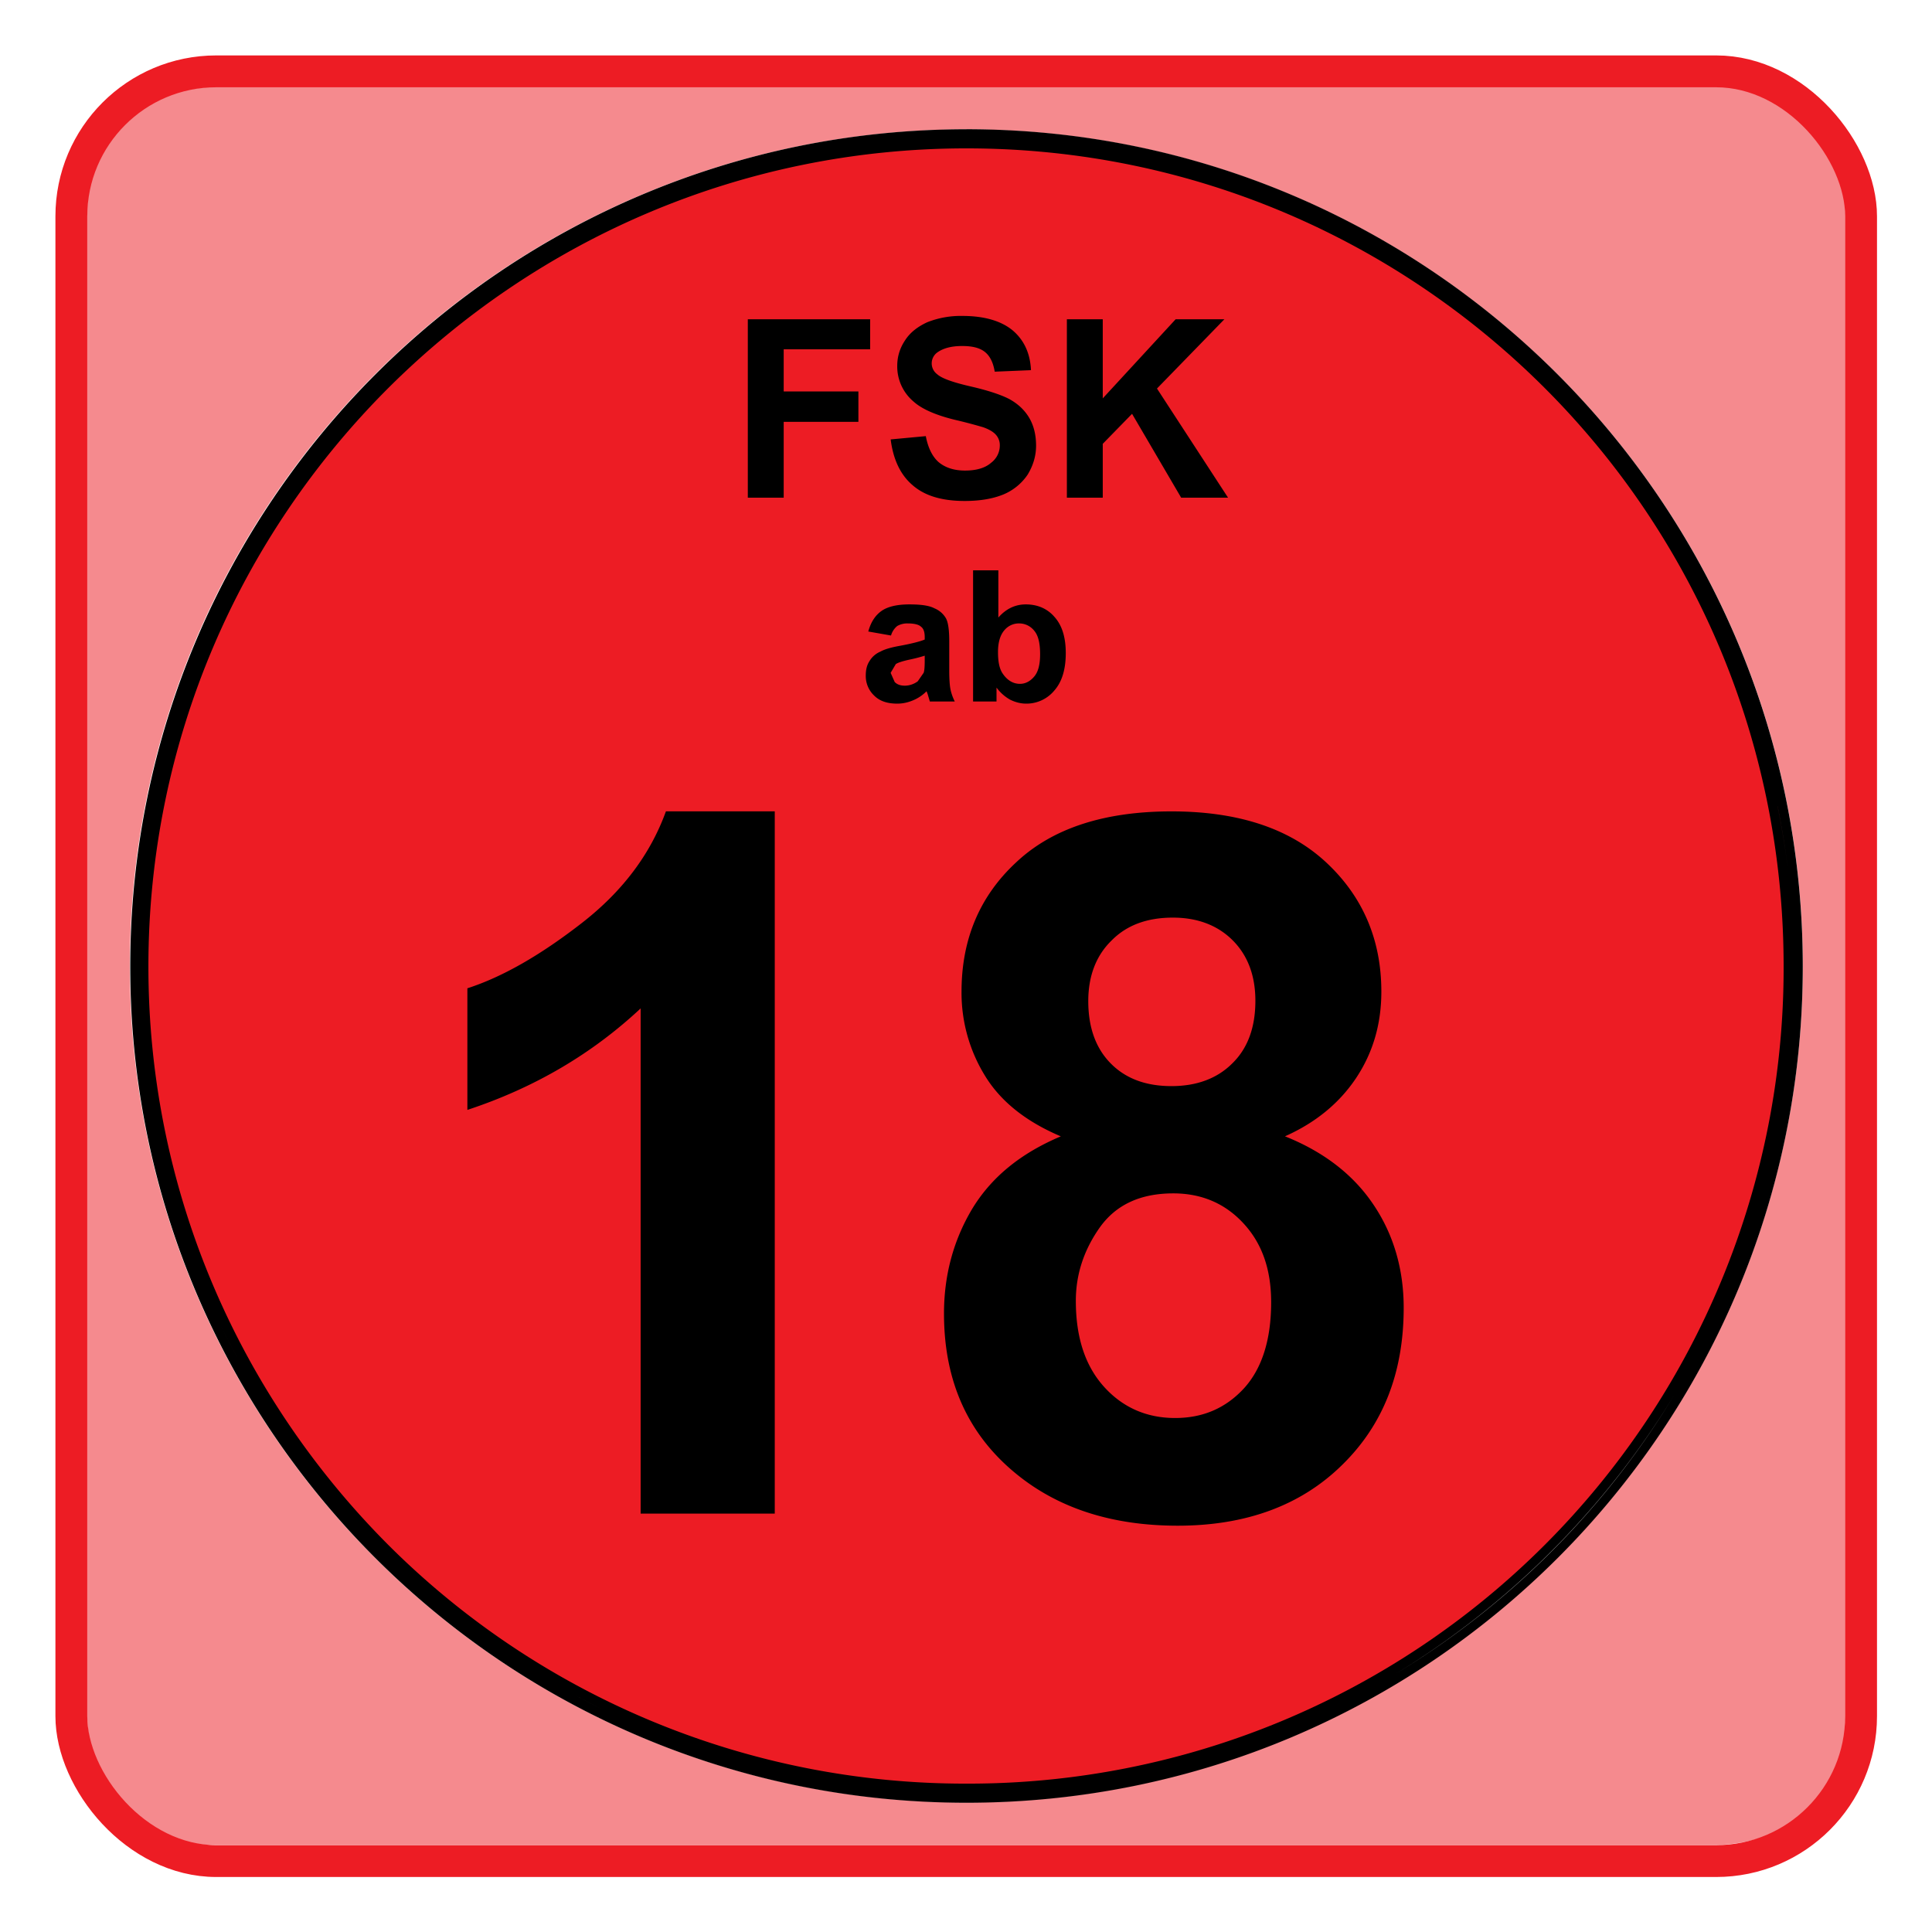 <svg xmlns="http://www.w3.org/2000/svg" version="1" width="60" height="60" viewBox="-1.696 -1.696 59.923 59.923"><g transform="translate(-346.734 -504.097)"><path d="M398.375 559.622h-46.732c-1.011 0-1.715-.24-2.25-.58a3.21 3.21 0 0 1-1.124-1.272c-.5-.967-.523-2-.523-2.044v-46.732c0-1 .238-1.704.58-2.239a3.3 3.3 0 0 1 1.284-1.136c.954-.5 1.988-.524 2.033-.524v-.498.498l-.005-.498h.005v.498h46.732c1 .012 1.704.24 2.237.592.535.34.887.796 1.137 1.272.5.955.522 1.987.522 2.035v46.742c-.01 1.001-.239 1.703-.59 2.239-.341.522-.795.885-1.273 1.124-.954.5-1.988.523-2.034.523m-23.371-1.318c14.327 0 25.95-11.612 25.95-25.938 0-14.328-11.623-25.951-25.95-25.951s-25.939 11.623-25.939 25.95 11.612 25.94 25.939 25.94" fill="#ed1c24" opacity=".512"/><path d="M375.003 558.019c14.169 0 25.656-11.485 25.656-25.653 0-14.17-11.487-25.656-25.656-25.656-14.168 0-25.655 11.486-25.655 25.656 0 14.168 11.487 25.653 25.655 25.653" fill="#ed1c24"/><path d="M374.958 517.939c-.705 0-1.239-.16-1.614-.489-.375-.318-.602-.794-.681-1.42l1.09-.102c.068.363.204.637.398.807.204.17.477.261.818.261.352 0 .625-.08.807-.24a.67.67 0 0 0 .272-.531.484.484 0 0 0-.114-.331c-.078-.092-.204-.17-.397-.24a15.752 15.752 0 0 0-.898-.236c-.602-.148-1.022-.342-1.26-.557a1.421 1.421 0 0 1-.512-1.114c0-.284.08-.546.239-.785.159-.25.397-.431.693-.567a2.821 2.821 0 0 1 1.09-.195c.694 0 1.216.161 1.568.457.353.305.534.715.558 1.225l-1.125.047c-.046-.284-.149-.489-.307-.614-.16-.126-.387-.182-.705-.182-.33 0-.58.068-.761.194a.418.418 0 0 0-.011.681c.136.126.477.249 1.022.375.546.125.955.26 1.216.396.25.138.454.319.602.558.148.24.227.535.227.888 0 .317-.09.614-.261.897a1.691 1.691 0 0 1-.75.614c-.329.135-.727.203-1.204.203m8.169-.102h-1.454l-1.523-2.601-.909.931v1.67h-1.113v-5.533h1.113v2.453l2.26-2.453h1.512l-2.09 2.148 2.204 3.385m-13.782 0h-1.113v-5.533h3.794v.932h-2.681v1.307h2.317v.942h-2.317v2.352M376.866 524.225c-.17 0-.34-.044-.5-.124a1.34 1.34 0 0 1-.42-.374v.432h-.727v-4.069h.784v1.465c.238-.272.523-.408.852-.408.353 0 .66.124.886.385.238.262.353.637.353 1.125 0 .5-.115.888-.353 1.159a1.12 1.12 0 0 1-.875.409m-.215-2.488a.585.585 0 0 0-.466.217c-.126.148-.193.375-.193.67 0 .307.045.523.147.67.137.203.318.317.534.317.17 0 .318-.079.443-.227.125-.148.182-.375.182-.693 0-.34-.057-.58-.182-.727a.595.595 0 0 0-.465-.227m-3.784 2.488c-.307 0-.545-.078-.716-.25a.831.831 0 0 1-.26-.626c0-.17.033-.317.113-.44a.717.717 0 0 1 .34-.297c.137-.078.352-.135.614-.182.363-.067.625-.135.761-.193v-.078c0-.149-.034-.262-.113-.318-.069-.07-.216-.104-.42-.104a.627.627 0 0 0-.319.08.584.584 0 0 0-.193.295l-.705-.124c.08-.295.217-.5.41-.638.193-.136.488-.203.863-.203.353 0 .614.033.784.124a.73.73 0 0 1 .352.308c.068.124.102.363.102.702v.91c0 .25.012.444.034.567.023.126.069.263.137.4h-.773l-.068-.229-.034-.089a1.263 1.263 0 0 1-.42.283c-.16.067-.318.102-.489.102m.852-1.487a4.76 4.76 0 0 1-.477.123c-.216.048-.352.092-.42.138l-.16.271.126.284c.08.081.181.114.318.114a.676.676 0 0 0 .397-.136l.182-.262c.023-.056.034-.182.034-.375v-.157"/><path d="M375.016 506.41c-14.328 0-25.938 11.64-25.938 25.968 0 14.326 11.61 25.937 25.938 25.937 14.327 0 25.937-11.611 25.937-25.937 0-14.328-11.61-25.969-25.937-25.969zm0 .593c7.01 0 13.346 2.846 17.937 7.437 4.59 4.589 7.406 10.926 7.406 17.938a25.305 25.305 0 0 1-7.406 17.937 25.267 25.267 0 0 1-17.937 7.407 25.306 25.306 0 0 1-17.938-7.407c-4.59-4.603-7.437-10.939-7.437-17.937 0-7.012 2.847-13.35 7.437-17.938 4.602-4.59 10.939-7.437 17.938-7.437zm-10.375 1.906zm-3.282 1.719zm31.782 3.594zm2.437 2.812zm4.594 10.375c.227 1.154.402 2.328.469 3.531-.066-1.204-.243-2.376-.47-3.53zm.469 6.281zm-2.5 9.813zm-46.25.031c.176.365.37.707.562 1.063-.191-.353-.387-.7-.562-1.063zm45.062 2.156a25.711 25.711 0 0 1-8.625 8.625 25.92 25.92 0 0 0 8.625-8.625zm-36.281 7.938c.341.23.678.473 1.031.687-.353-.214-.69-.457-1.031-.687zm27.625.687zm-25.531.594c.303.165.626.347.937.5-.32-.157-.625-.33-.937-.5zm17.406 2.594a25.635 25.635 0 0 0 0 0z" style="marker:none" overflow="visible"/><rect width="55.51" height="55.51" x="347.251" y="504.614" ry="4.495" fill="none" stroke="#ed1c24" stroke-width=".988"/><path d="M381.566 549.722c-1.978 0-3.626-.51-4.932-1.546-1.545-1.225-2.317-2.896-2.317-5.033 0-1.17.283-2.248.862-3.227.593-.989 1.501-1.738 2.761-2.27-1.079-.457-1.863-1.08-2.35-1.877a4.9 4.9 0 0 1-.729-2.613c0-1.613.557-2.954 1.695-4.009 1.123-1.058 2.737-1.58 4.817-1.58 2.055 0 3.657.522 4.795 1.58 1.135 1.055 1.714 2.396 1.714 4.009 0 1.013-.262 1.898-.784 2.683-.523.783-1.26 1.385-2.205 1.806 1.194.477 2.114 1.182 2.74 2.113.624.921.942 2 .942 3.204 0 2.011-.635 3.636-1.92 4.886-1.273 1.248-2.975 1.874-5.09 1.874m-.136-10.307c-1.023 0-1.773.353-2.273 1.047-.5.704-.75 1.467-.75 2.285 0 1.146.296 2.032.887 2.68.58.636 1.318.955 2.192.955.864 0 1.57-.306 2.136-.92.56-.614.843-1.512.843-2.67 0-1.024-.284-1.83-.865-2.454-.569-.614-1.296-.923-2.17-.923m-.012-8.553c-.806 0-1.44.237-1.907.715-.479.467-.718 1.103-.718 1.874 0 .831.24 1.477.706 1.943.466.467 1.091.694 1.875.694.783 0 1.418-.237 1.884-.703.48-.467.718-1.115.718-1.944 0-.783-.239-1.41-.705-1.876-.467-.466-1.092-.703-1.853-.703m-12.349 18.485h-4.16v-15.669c-1.521 1.421-3.306 2.466-5.374 3.148v-3.772c1.092-.352 2.273-1.032 3.545-2.021 1.275-.989 2.137-2.149 2.613-3.467h3.376v21.781"/></g></svg>